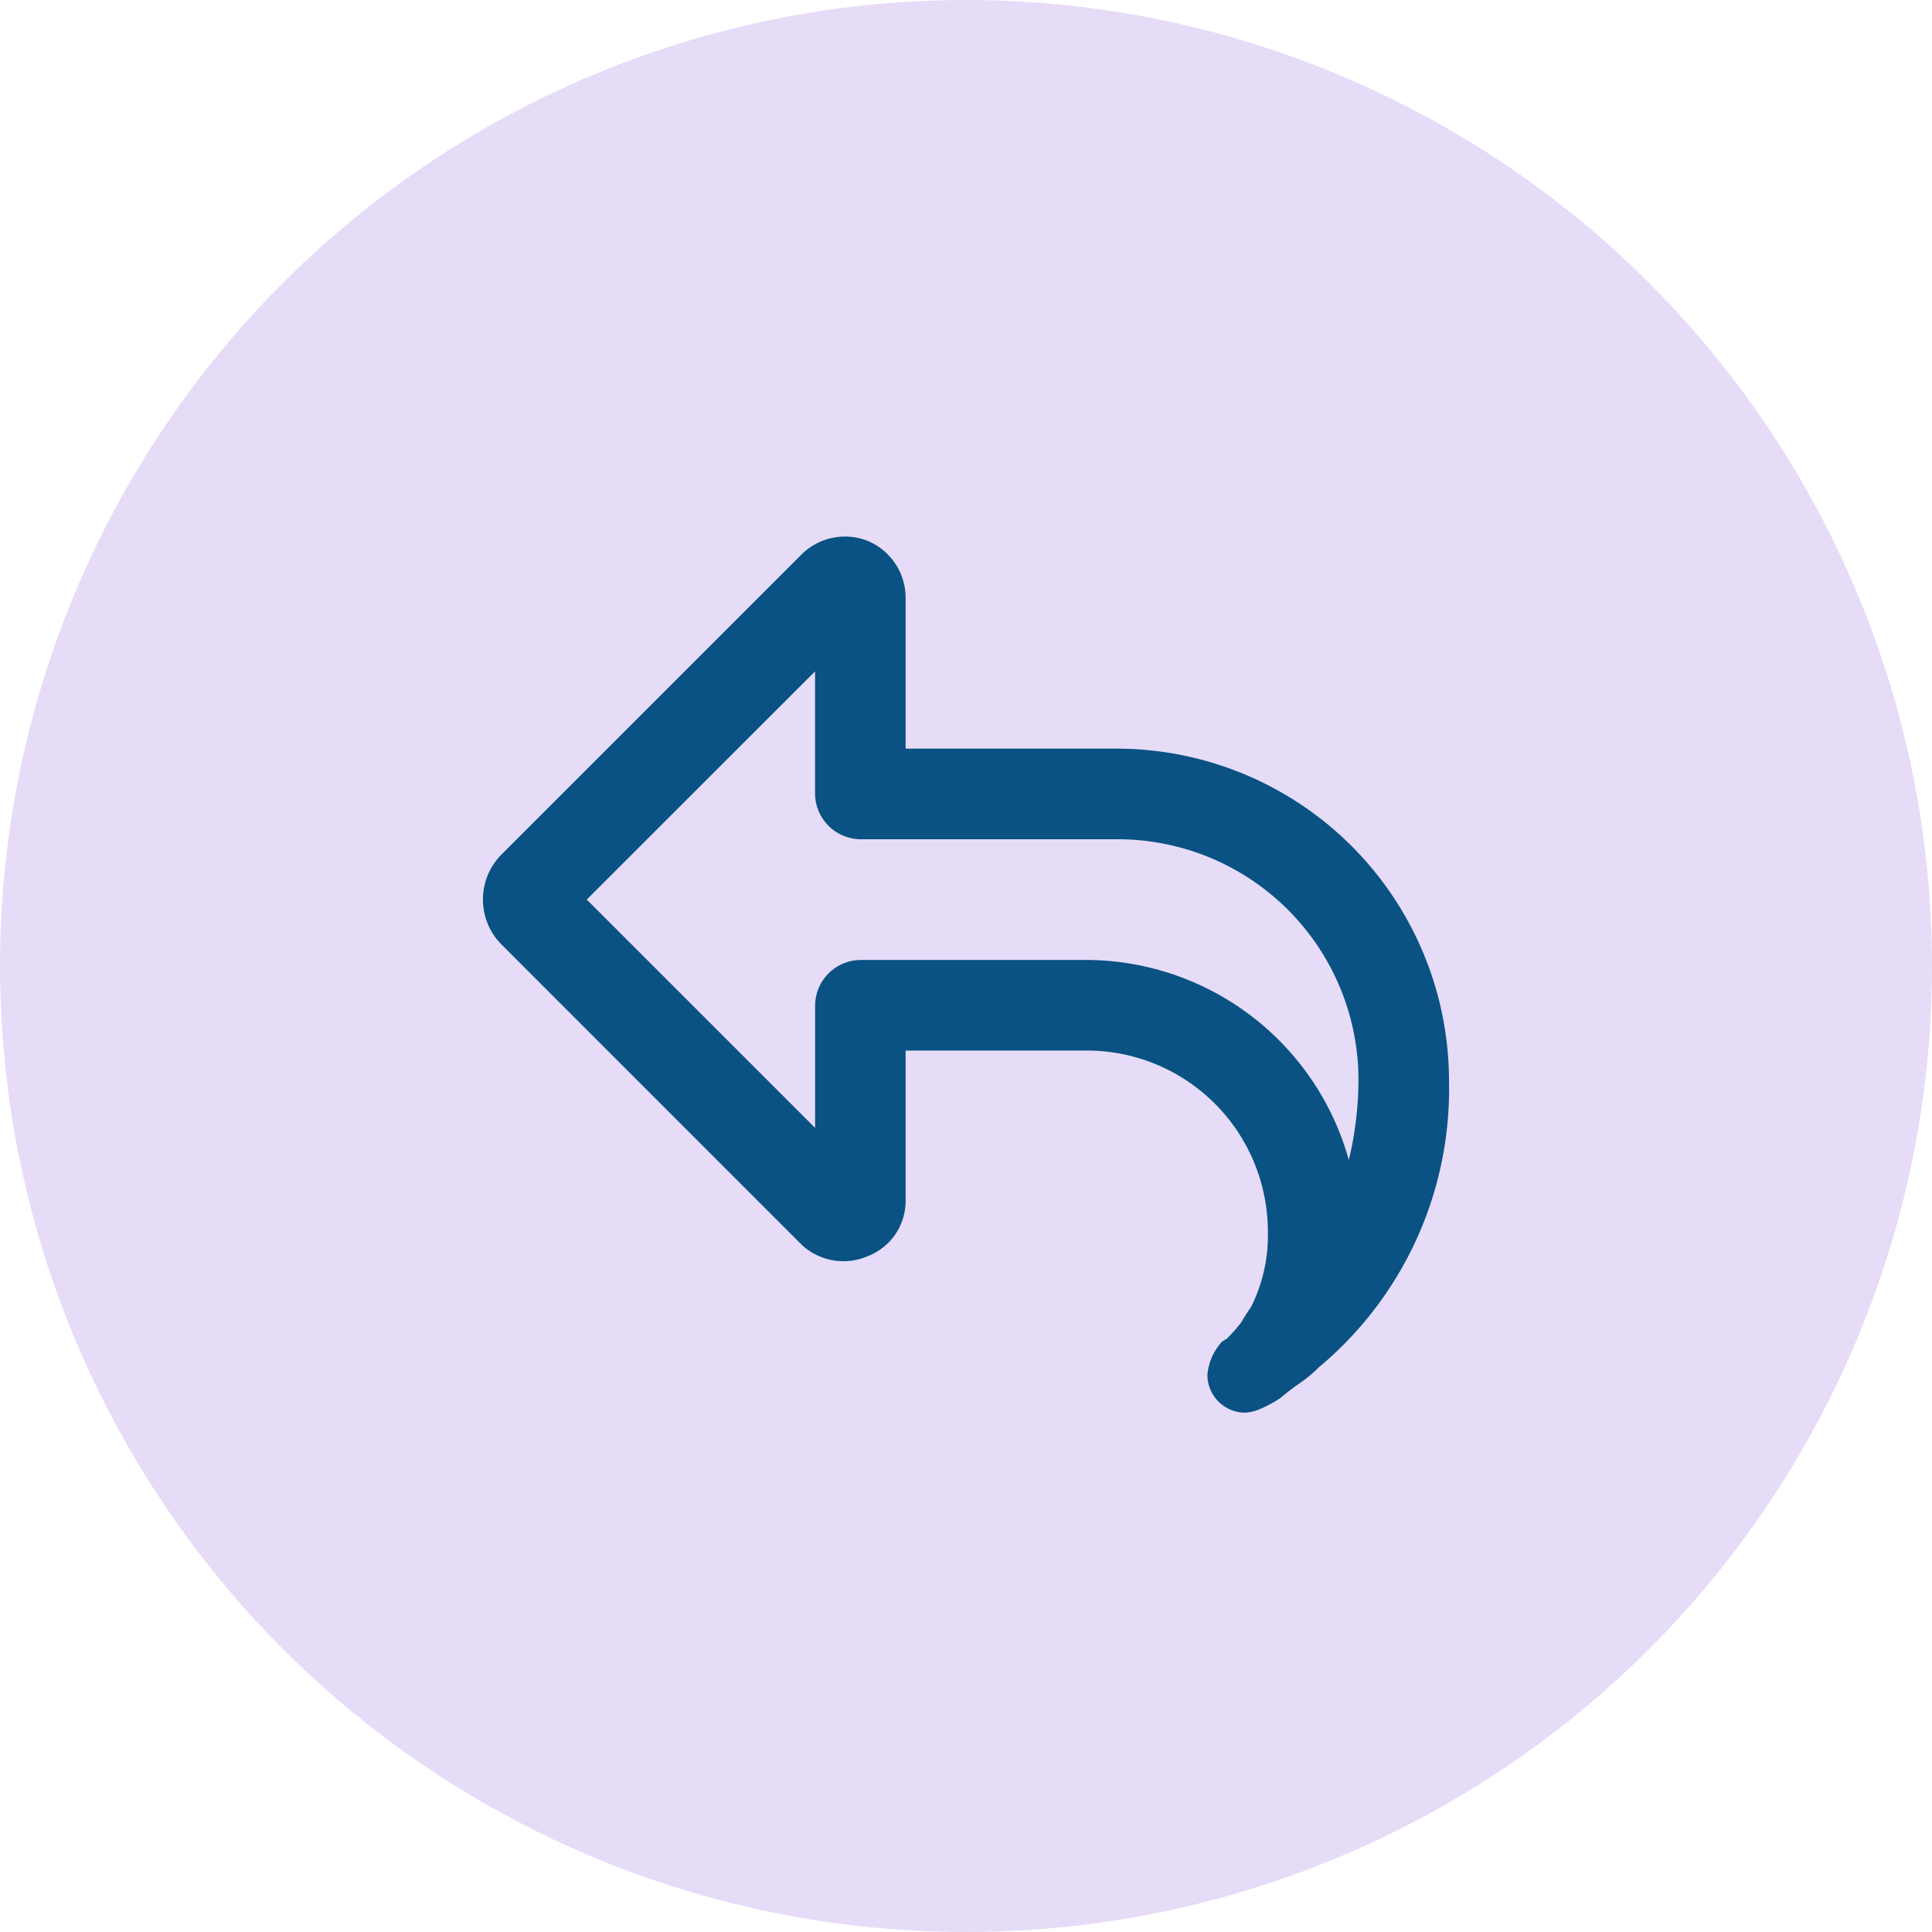 <svg xmlns="http://www.w3.org/2000/svg" width="40" height="40" viewBox="0 0 40 40">
  <g id="Respond_Icon" data-name="Respond Icon" transform="translate(-582 -1548)">
    <g id="Group_7424" data-name="Group 7424">
      <g id="Group_1472" data-name="Group 1472" transform="translate(362 -75)" opacity="0.194">
        <circle id="Ellipse_166" data-name="Ellipse 166" cx="20" cy="20" r="20" transform="translate(220 1623)" fill="#7f47dd"/>
      </g>
      <path id="Path_19294" data-name="Path 19294" d="M6.875-12.5v.938a.951.951,0,0,0,.938.938h5.313a4.985,4.985,0,0,1,5,5,7.262,7.262,0,0,1-.2,1.641A5.659,5.659,0,0,0,12.5-8.125H7.813a.951.951,0,0,0-.937.938v2.539L2.148-9.375,6.875-14.1ZM10-6.25h2.5A3.751,3.751,0,0,1,16.25-2.5,3.3,3.3,0,0,1,15.9-.937a3.6,3.6,0,0,0-.2.313,3.194,3.194,0,0,1-.312.352c-.039,0-.039.039-.078.039a1.164,1.164,0,0,0-.312.7.784.784,0,0,0,.781.781.919.919,0,0,0,.313-.078,2.5,2.5,0,0,0,.43-.234,3.783,3.783,0,0,1,.352-.273A2.849,2.849,0,0,0,17.3.313,7.5,7.5,0,0,0,20-5.625,6.885,6.885,0,0,0,13.125-12.5H8.75v-3.125A1.279,1.279,0,0,0,7.969-16.8a1.278,1.278,0,0,0-1.367.273l-6.25,6.25a1.324,1.324,0,0,0,0,1.8L6.6-2.227a1.265,1.265,0,0,0,1.367.234A1.226,1.226,0,0,0,8.75-3.125V-6.25Z" transform="translate(592 1576)" fill="#095283"/>
    </g>
  </g>
</svg>
